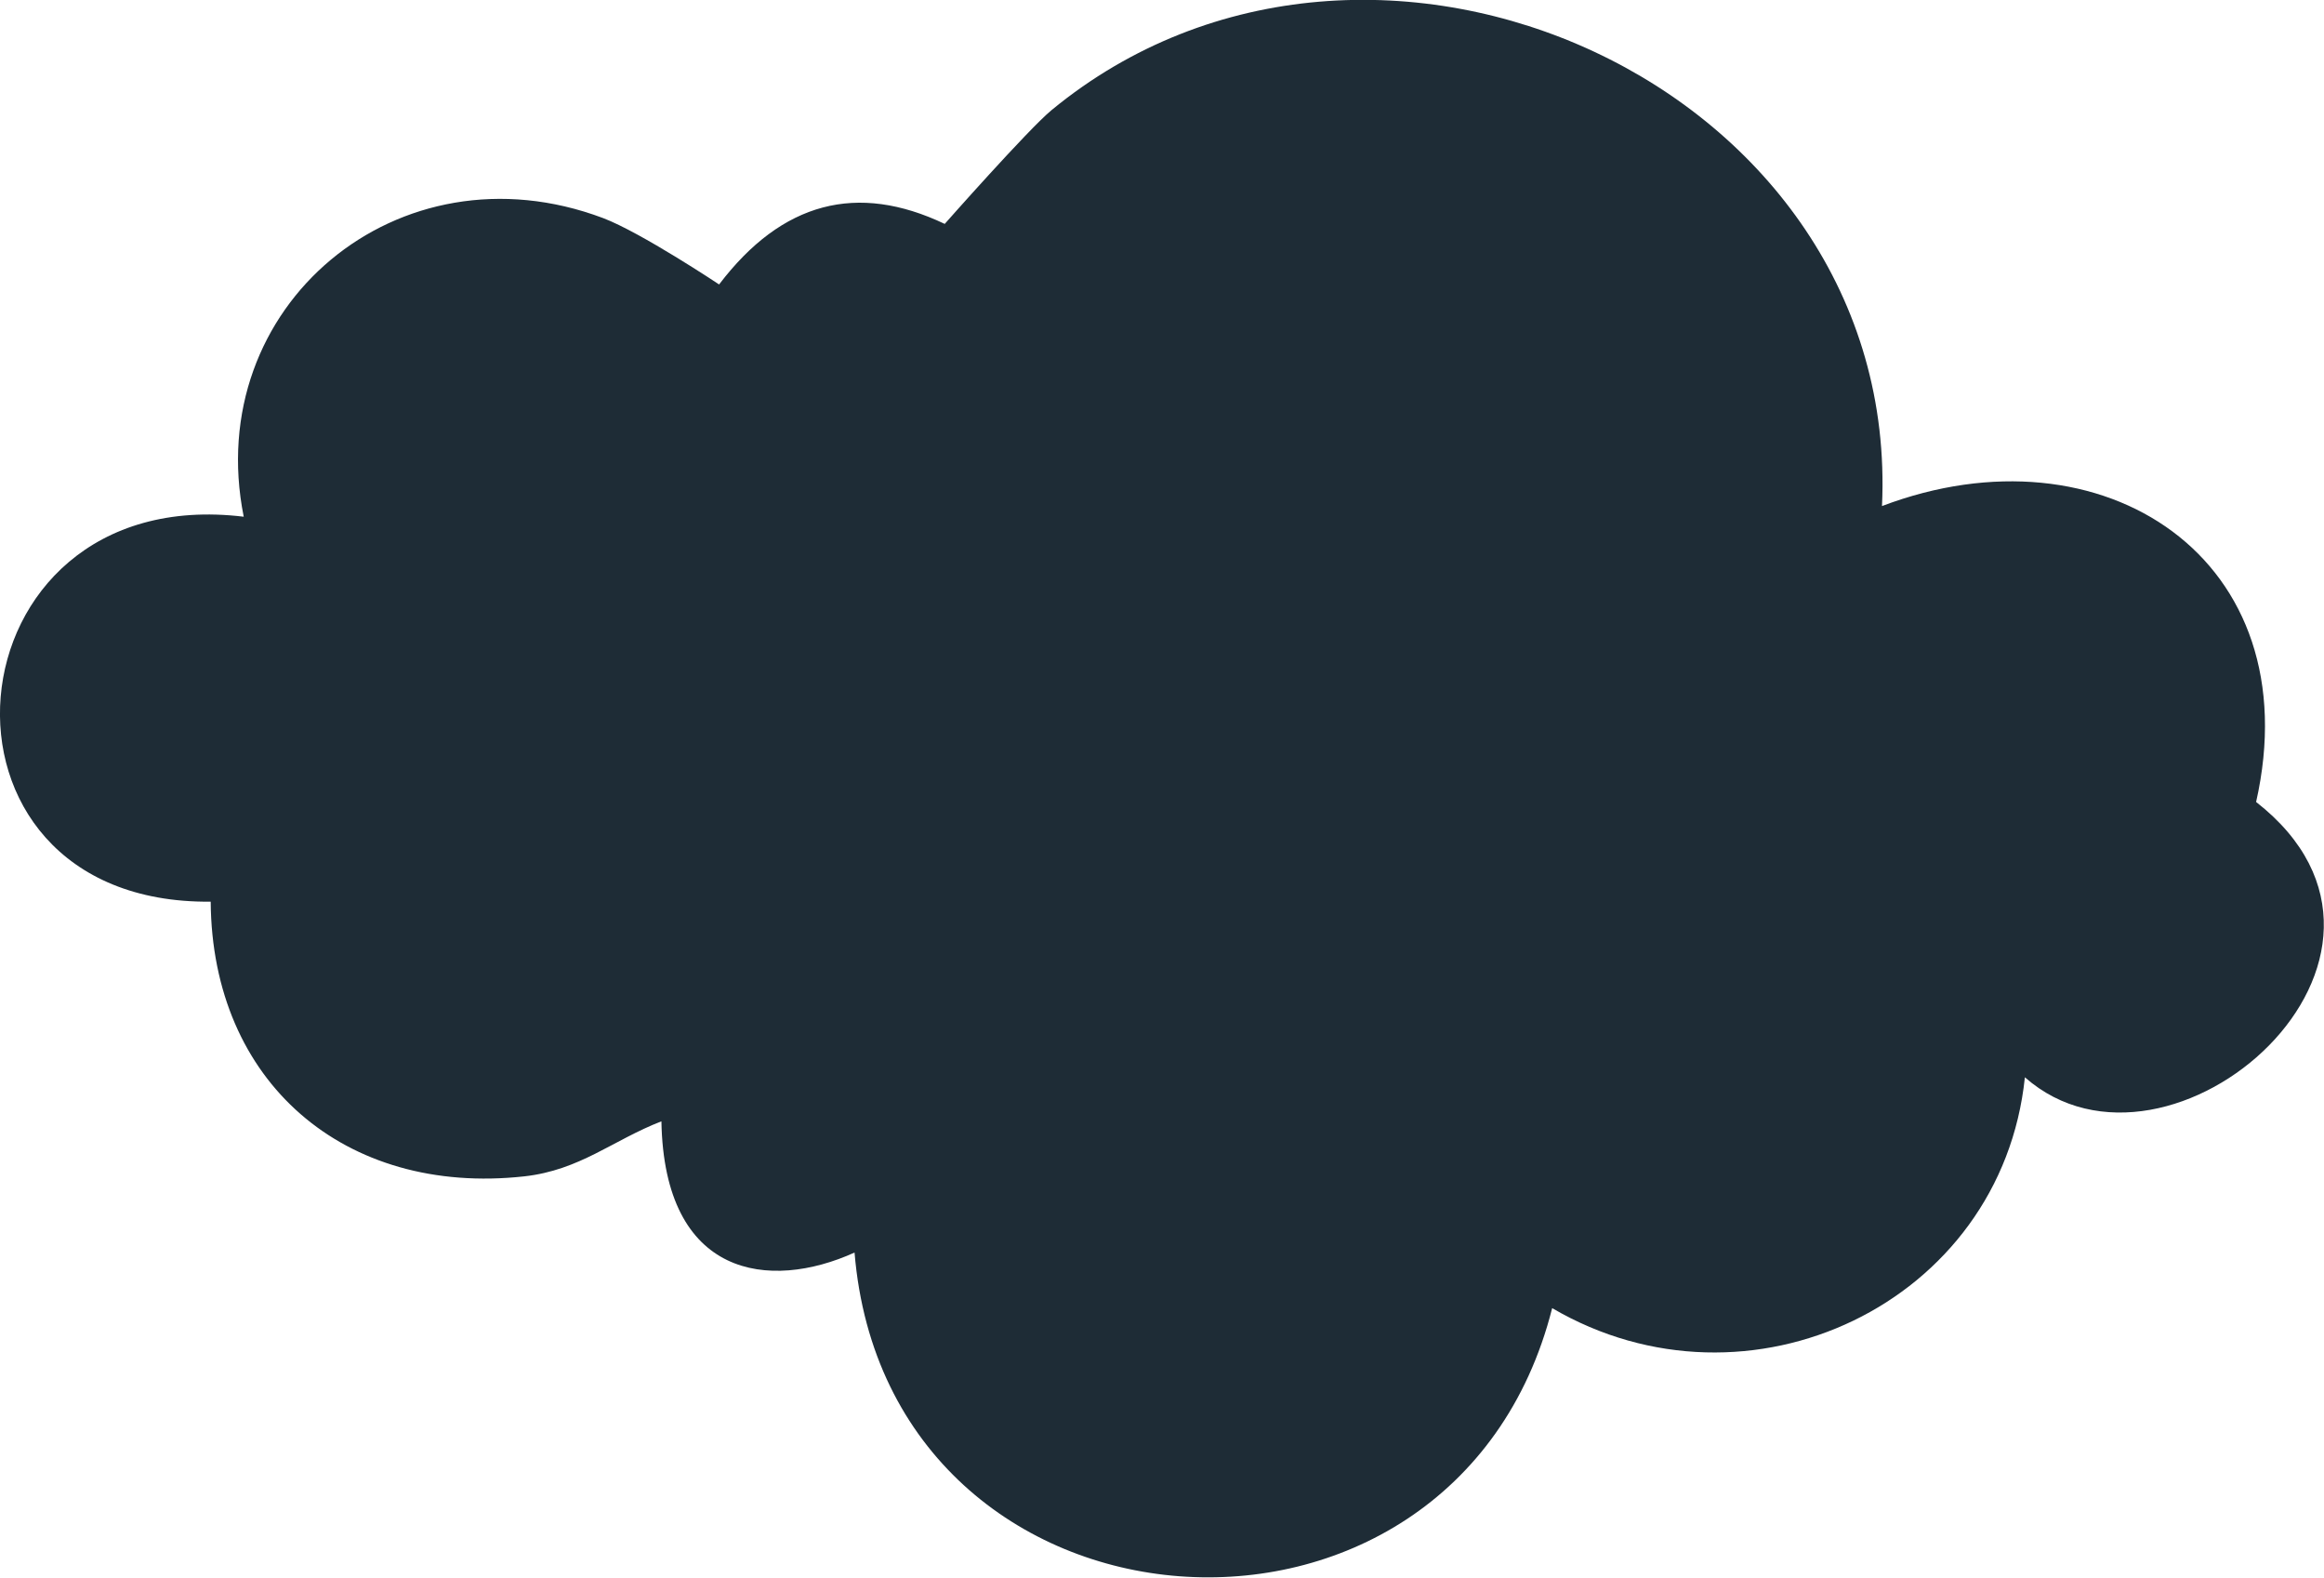 <?xml version="1.0" encoding="UTF-8"?><svg id="Vrstva_2" xmlns="http://www.w3.org/2000/svg" viewBox="0 0 130.92 88.86"><defs><style>.cls-1{fill:#1E2C36;}</style></defs><g id="Vrstva_1-2"><path class="cls-1" d="M127.09,45.19c3.11-13.71-8.63-21.41-21.07-16.69,1.1-23.66-28.75-37.14-46.78-22.3-1.32,1.09-6.02,6.41-6.02,6.41-4.92-2.34-9.16-1.26-12.71,3.41,0,0-4.4-2.93-6.54-3.74-11.52-4.33-22.61,4.98-20.24,16.82-16.96-2.05-18.93,21.85-1.86,21.68.07,10.16,7.54,16.58,17.66,15.47,3.15-.35,4.99-2.04,7.73-3.1.16,8.82,6.09,9.56,10.88,7.39,1.87,22.63,33.79,24.94,39.3,3.13,11.05,6.47,25.31-.25,26.63-13,8.17,7.19,24.17-6.81,13.02-15.51Z"/></g></svg>